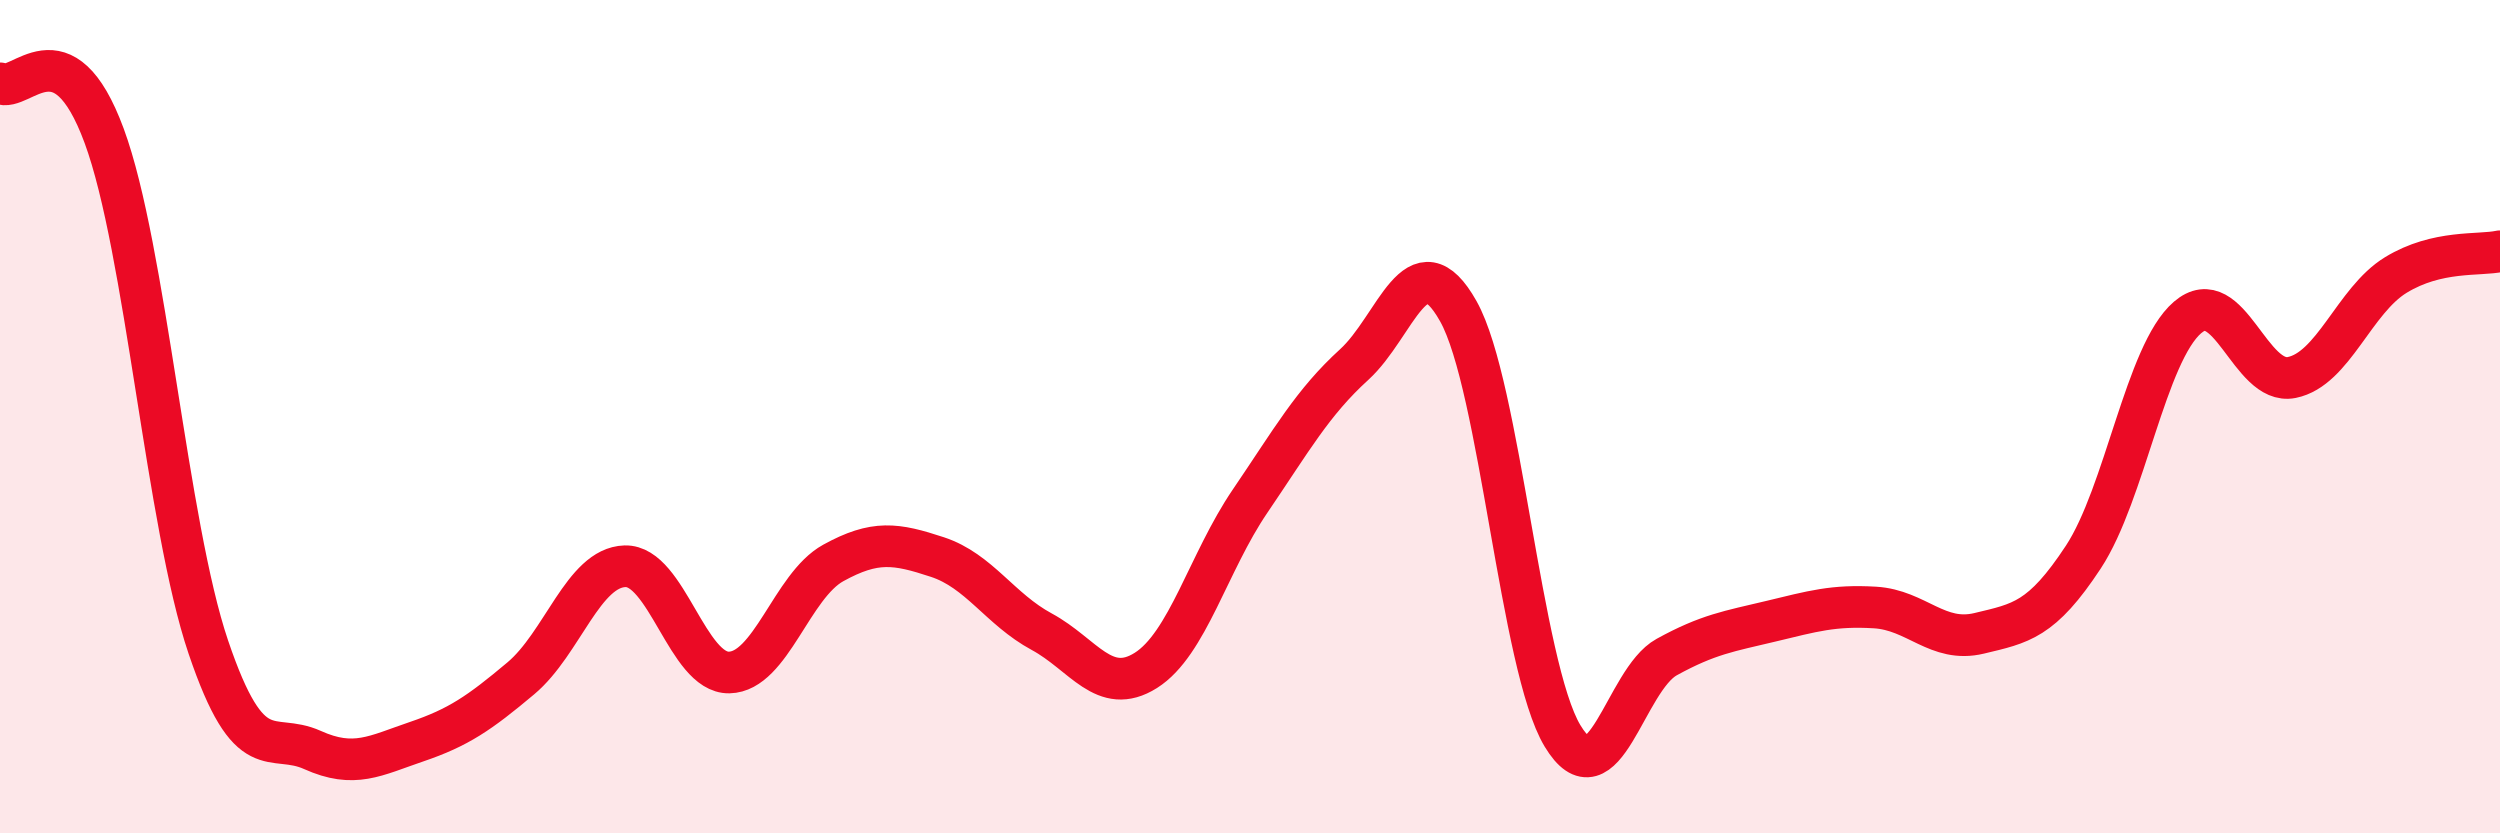
    <svg width="60" height="20" viewBox="0 0 60 20" xmlns="http://www.w3.org/2000/svg">
      <path
        d="M 0,2 C 0.5,2.25 1.5,0.55 2.5,3.26 C 3.5,5.97 4,12.58 5,15.53 C 6,18.48 6.5,17.55 7.5,18 C 8.5,18.45 9,18.14 10,17.8 C 11,17.46 11.5,17.12 12.5,16.28 C 13.5,15.44 14,13.62 15,13.59 C 16,13.56 16.5,16.16 17.5,16.14 C 18.5,16.12 19,14.06 20,13.51 C 21,12.96 21.5,13.04 22.5,13.37 C 23.5,13.7 24,14.62 25,15.16 C 26,15.7 26.5,16.72 27.5,16.09 C 28.5,15.46 29,13.5 30,12.03 C 31,10.56 31.5,9.66 32.5,8.75 C 33.5,7.84 34,5.69 35,7.47 C 36,9.25 36.5,16 37.5,17.66 C 38.5,19.32 39,16.32 40,15.77 C 41,15.22 41.5,15.15 42.5,14.91 C 43.5,14.67 44,14.52 45,14.58 C 46,14.64 46.5,15.44 47.5,15.2 C 48.5,14.96 49,14.89 50,13.37 C 51,11.85 51.5,8.48 52.5,7.62 C 53.5,6.76 54,9.26 55,9.06 C 56,8.86 56.5,7.21 57.5,6.6 C 58.5,5.99 59.5,6.14 60,6.03L60 20L0 20Z"
        fill="#EB0A25"
        opacity="0.1"
        stroke-linecap="round"
        stroke-linejoin="round"
      />
      <path
        d="M 0,2 C 0.5,2.25 1.5,0.55 2.5,3.26 C 3.5,5.97 4,12.58 5,15.53 C 6,18.48 6.5,17.55 7.5,18 C 8.5,18.45 9,18.14 10,17.8 C 11,17.46 11.5,17.12 12.5,16.28 C 13.5,15.44 14,13.62 15,13.59 C 16,13.56 16.5,16.16 17.5,16.14 C 18.5,16.12 19,14.06 20,13.51 C 21,12.96 21.5,13.04 22.5,13.37 C 23.5,13.7 24,14.62 25,15.16 C 26,15.7 26.5,16.72 27.5,16.09 C 28.5,15.46 29,13.5 30,12.03 C 31,10.56 31.5,9.66 32.5,8.75 C 33.5,7.84 34,5.69 35,7.47 C 36,9.25 36.5,16 37.5,17.66 C 38.5,19.32 39,16.32 40,15.77 C 41,15.22 41.5,15.15 42.5,14.91 C 43.5,14.67 44,14.52 45,14.58 C 46,14.64 46.5,15.44 47.5,15.2 C 48.5,14.96 49,14.89 50,13.37 C 51,11.85 51.5,8.48 52.5,7.62 C 53.5,6.76 54,9.26 55,9.06 C 56,8.86 56.5,7.21 57.5,6.6 C 58.5,5.99 59.5,6.14 60,6.03"
        stroke="#EB0A25"
        stroke-width="1"
        fill="none"
        stroke-linecap="round"
        stroke-linejoin="round"
      />
    </svg>
  